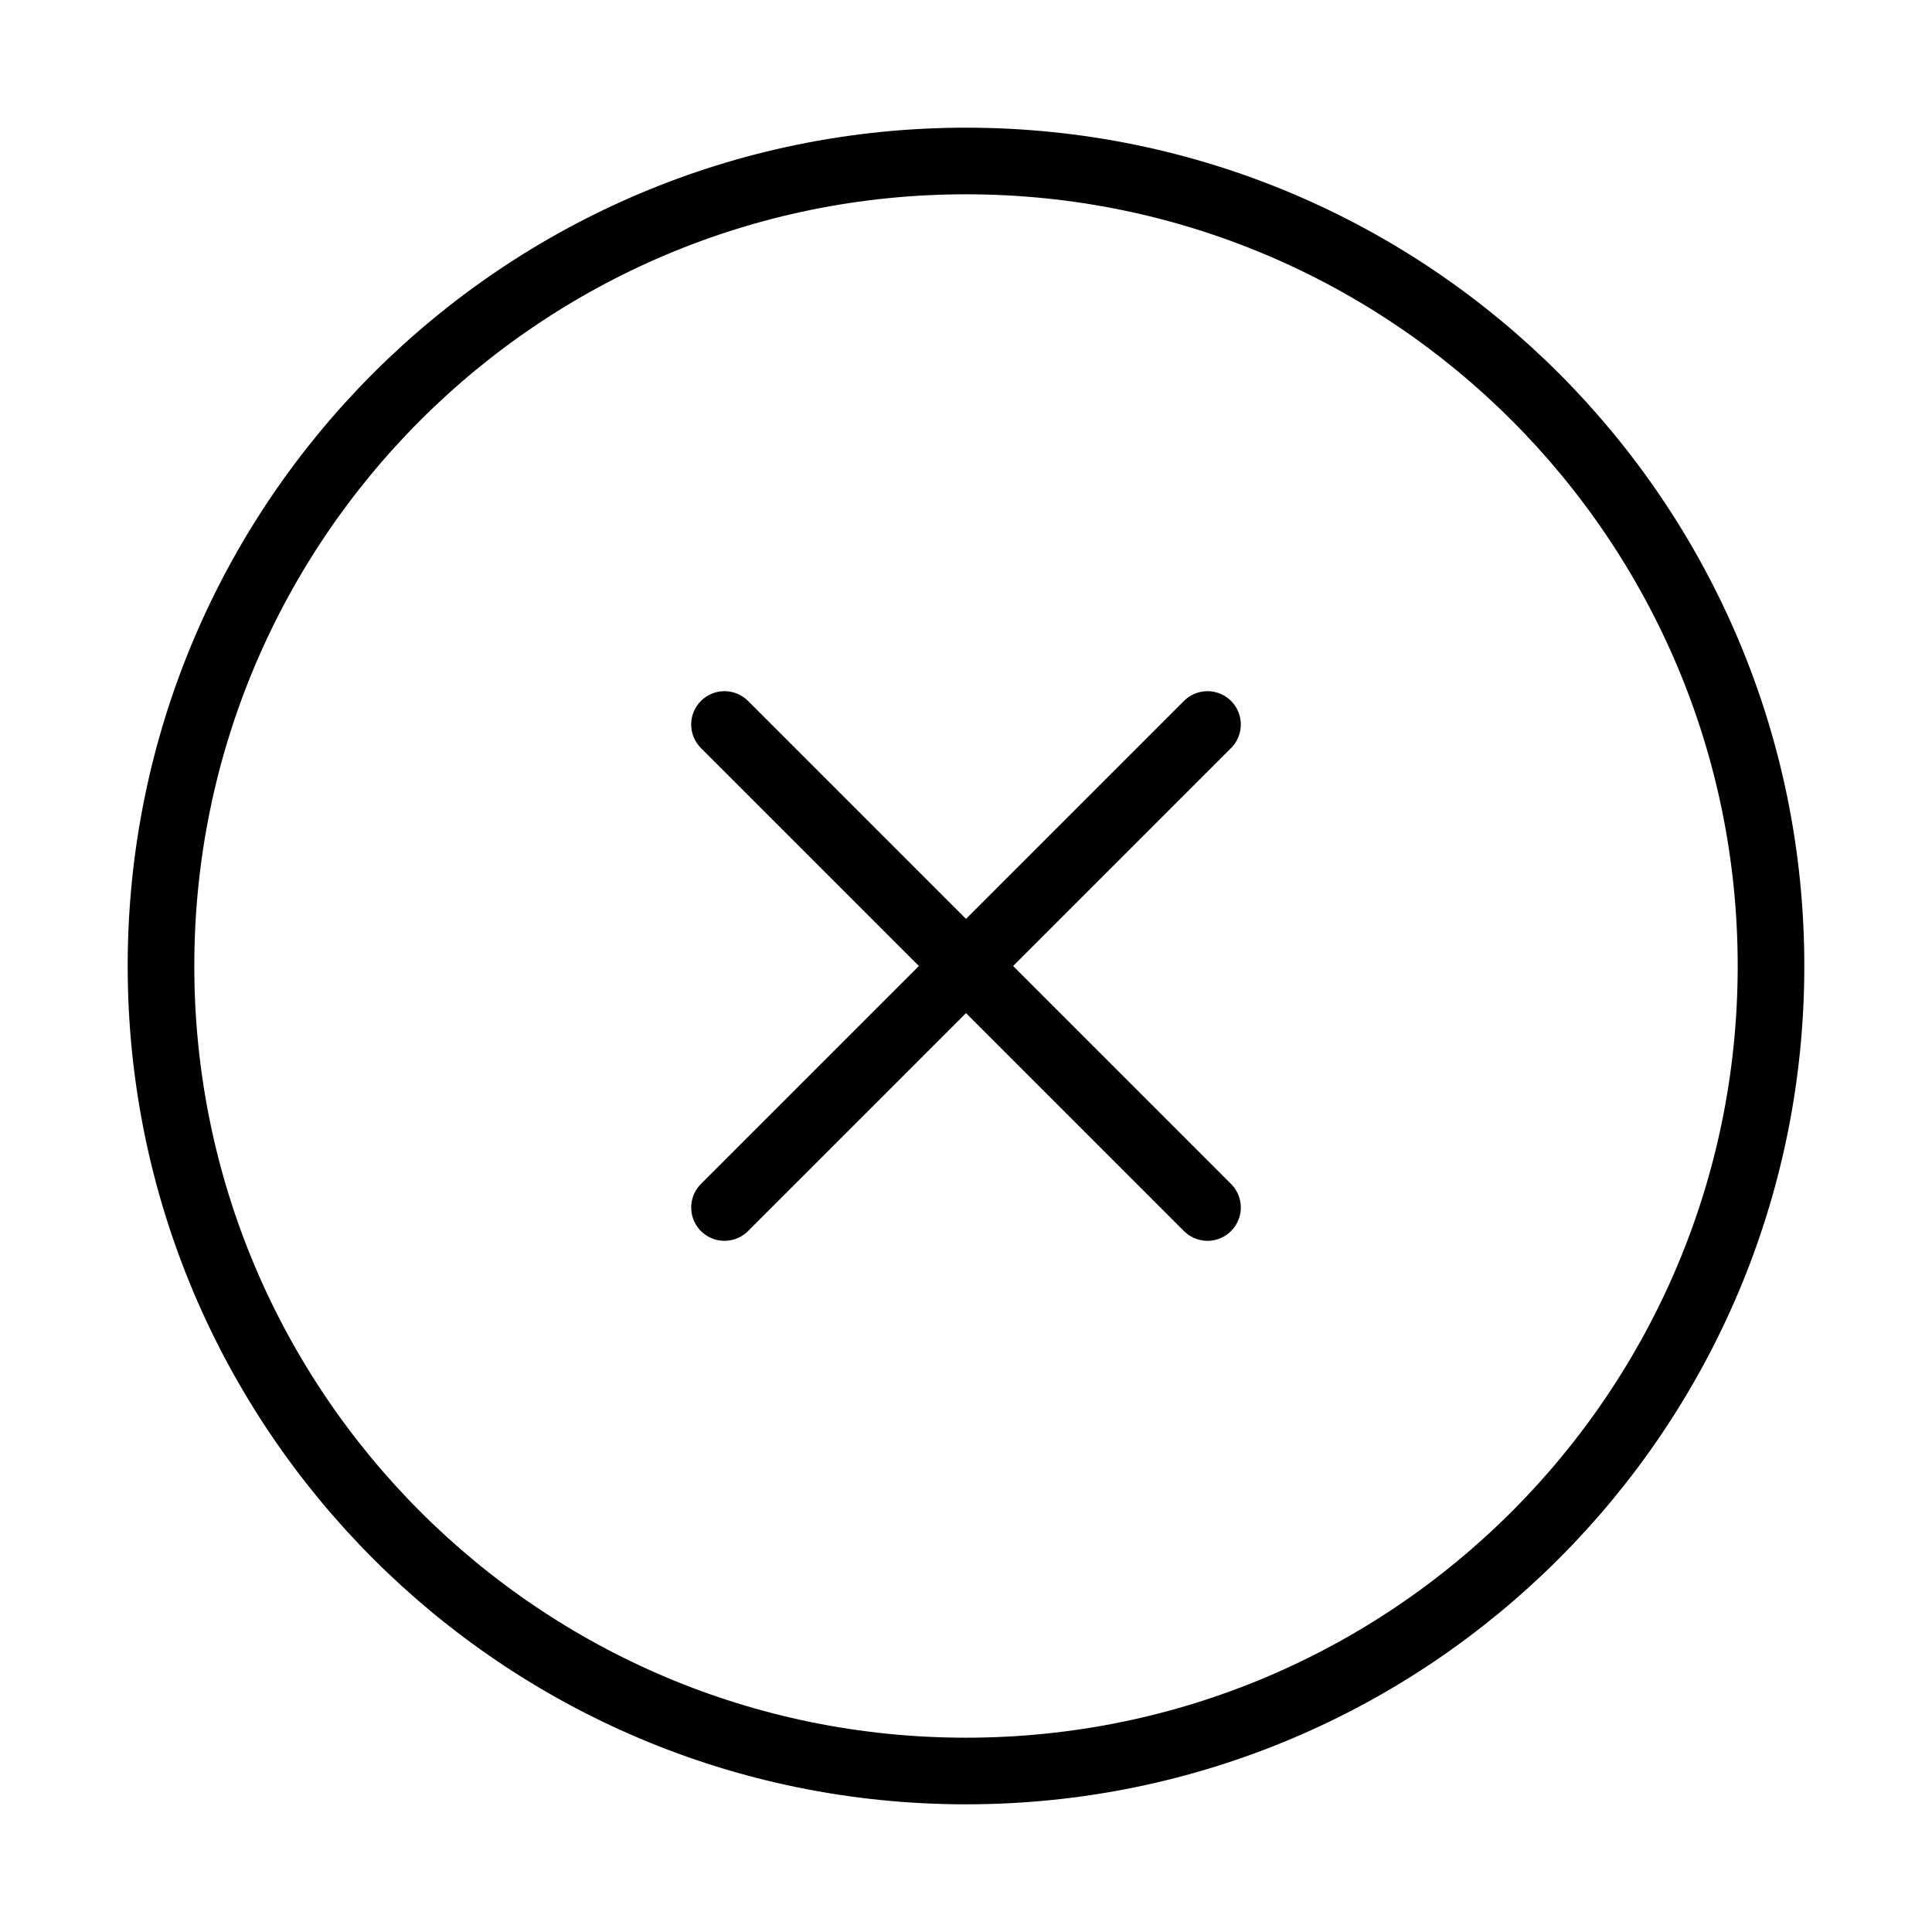 <svg width="58" height="58" viewBox="0 0 58 58" fill="none" xmlns="http://www.w3.org/2000/svg">
<path d="M36.25 21.75L21.75 36.25M21.75 21.75L36.25 36.25M53.167 29C53.167 42.347 42.347 53.167 29 53.167C15.653 53.167 4.833 42.347 4.833 29C4.833 15.653 15.653 4.833 29 4.833C42.347 4.833 53.167 15.653 53.167 29Z" stroke="black" stroke-width="2" stroke-linecap="round" stroke-linejoin="round"/>
</svg>
